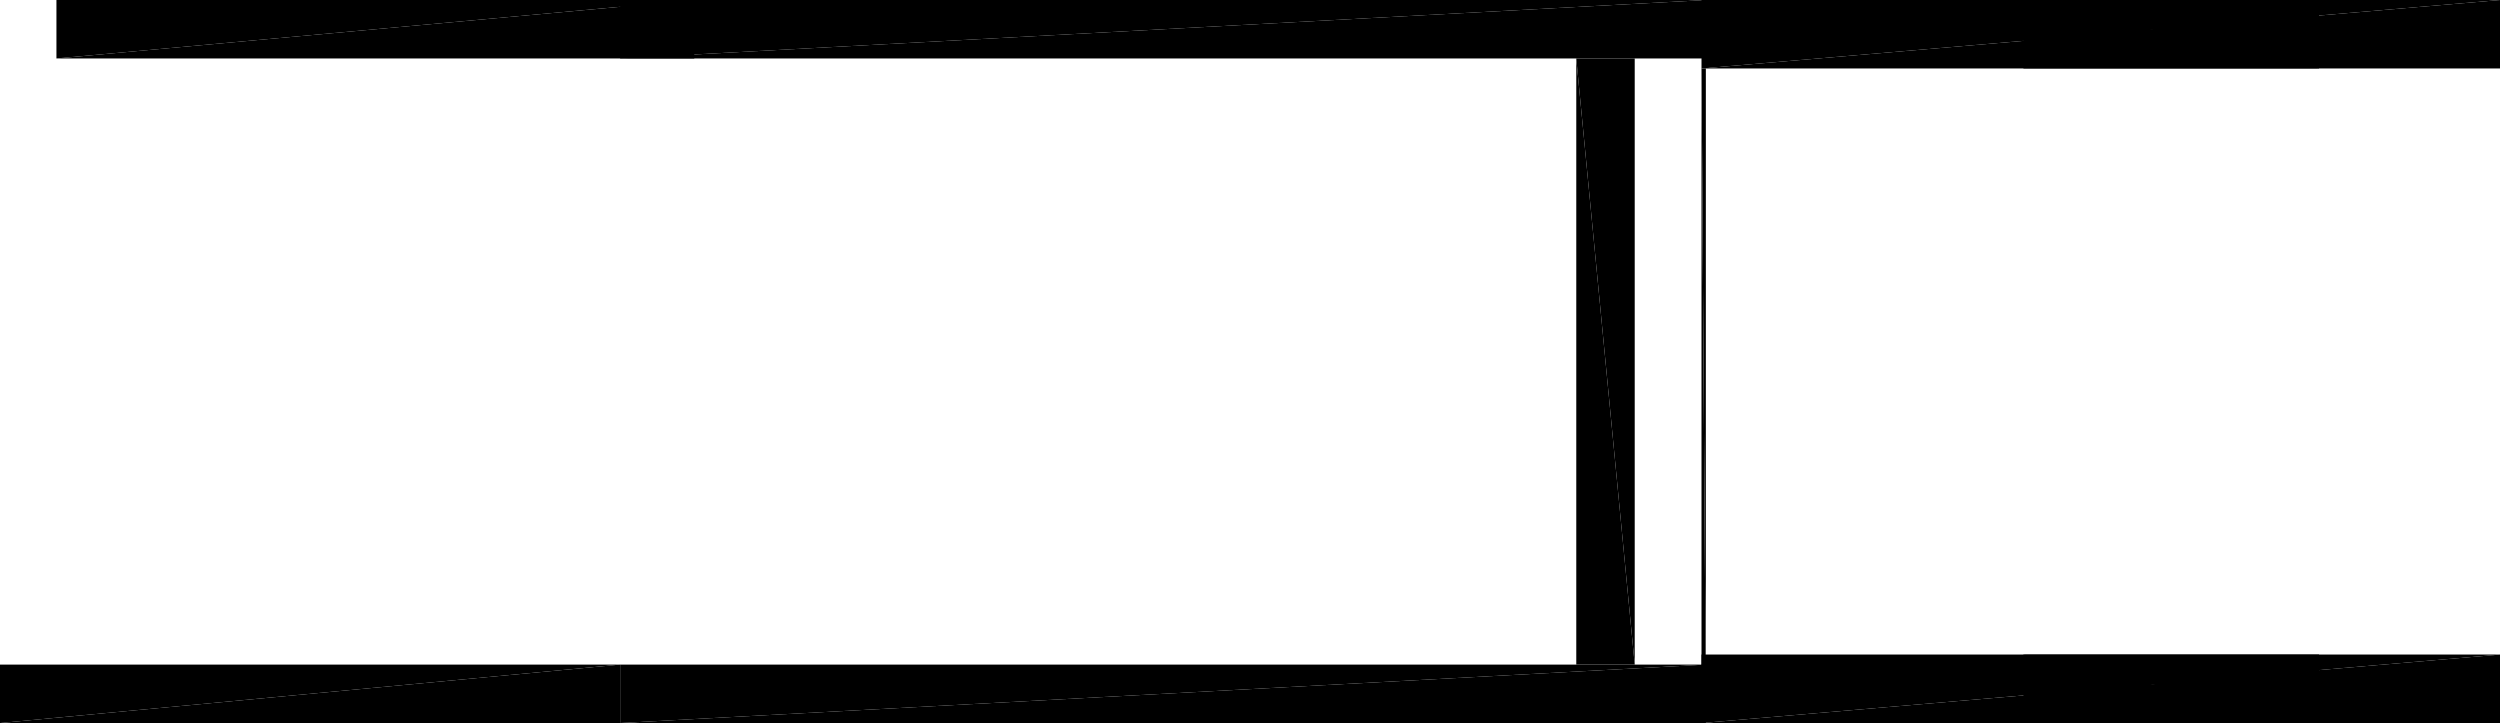 <?xml version="1.0" encoding="UTF-8"?>
<!DOCTYPE svg PUBLIC "-//W3C//DTD SVG 1.1//EN" "http://www.w3.org/Graphics/SVG/1.1/DTD/svg11.dtd">

<svg xmlns="http://www.w3.org/2000/svg" xmlns:xlink="http://www.w3.org/1999/xlink"
xmlns:ev="http://www.w3.org/2001/xml-events" version="1.1" baseProfile="tiny"
width="7.486cm" height="2.165cm" viewBox="325.056 125.528 7.486 2.165">
<title>344O7vICcwH8qAEnwJDjSU_3.0</title>
<desc>Floorplan of floor 3.0 of building 344O7vICcwH8qAEnwJDjSU in scale 1:100</desc>
    <polygon points="329.951 127.518 329.776 125.703 329.776 127.518" style="fill:black; stroke-width:0"/>
    <polygon points="329.951 127.518 329.951 125.703 329.776 125.703" style="fill:black; stroke-width:0"/>
    <polygon points="330.164 127.518 326.913 127.693 330.164 127.693" style="fill:black; stroke-width:0"/>
    <polygon points="330.164 127.518 326.913 127.518 326.913 127.693" style="fill:black; stroke-width:0"/>
    <polygon points="331.115 125.528 330.151 125.528 332.542 125.528" style="fill:black; stroke-width:0"/>
    <polygon points="332 125.528 331.115 125.528 332.542 125.528" style="fill:black; stroke-width:0"/>
    <polygon points="330.151 125.733 332.542 125.528 330.151 125.528" style="fill:black; stroke-width:0"/>
    <polygon points="330.151 125.733 332.542 125.733 332.542 125.528" style="fill:black; stroke-width:0"/>
    <polygon points="332 125.733 331.115 125.733 331.115 125.528" style="fill:black; stroke-width:0"/>
    <polygon points="332 125.733 331.115 125.528 332 125.528" style="fill:black; stroke-width:0"/>
    <polygon points="332 125.733 332.542 125.733 330.151 125.733" style="fill:black; stroke-width:0"/>
    <polygon points="331.115 125.733 332 125.733 330.151 125.733" style="fill:black; stroke-width:0"/>
    <polygon points="330.164 125.528 326.913 125.703 330.164 125.703" style="fill:black; stroke-width:0"/>
    <polygon points="330.164 125.528 326.913 125.528 326.913 125.703" style="fill:black; stroke-width:0"/>
    <polygon points="330.164 127.518 330.164 125.733 330.164 127.633" style="fill:black; stroke-width:0"/>
    <polygon points="330.151 125.733 330.164 127.633 330.164 125.733" style="fill:black; stroke-width:0"/>
    <polygon points="330.151 125.733 330.151 127.633 330.164 127.633" style="fill:black; stroke-width:0"/>
    <polygon points="330.151 127.633 330.164 127.518 330.164 127.633" style="fill:black; stroke-width:0"/>
    <polygon points="330.151 127.633 330.151 127.518 330.164 127.518" style="fill:black; stroke-width:0"/>
    <polygon points="330.151 127.518 330.151 127.633 330.151 125.733" style="fill:black; stroke-width:0"/>
    <polygon points="331.115 127.488 330.151 127.488 332.542 127.488" style="fill:black; stroke-width:0"/>
    <polygon points="332 127.488 331.115 127.488 332.542 127.488" style="fill:black; stroke-width:0"/>
    <polygon points="330.151 127.693 332.542 127.488 330.151 127.488" style="fill:black; stroke-width:0"/>
    <polygon points="330.151 127.693 332.542 127.693 332.542 127.488" style="fill:black; stroke-width:0"/>
    <polygon points="332 127.693 331.115 127.693 331.115 127.488" style="fill:black; stroke-width:0"/>
    <polygon points="332 127.693 331.115 127.488 332 127.488" style="fill:black; stroke-width:0"/>
    <polygon points="332 127.693 332.542 127.693 330.151 127.693" style="fill:black; stroke-width:0"/>
    <polygon points="331.115 127.693 332 127.693 330.151 127.693" style="fill:black; stroke-width:0"/>
    <polygon points="326.913 127.518 325.056 127.693 326.913 127.693" style="fill:black; stroke-width:0"/>
    <polygon points="326.913 127.518 325.056 127.518 325.056 127.693" style="fill:black; stroke-width:0"/>
    <polygon points="327.135 125.528 325.225 125.703 327.135 125.703" style="fill:black; stroke-width:0"/>
    <polygon points="327.135 125.528 325.225 125.528 325.225 125.703" style="fill:black; stroke-width:0"/>
</svg>
